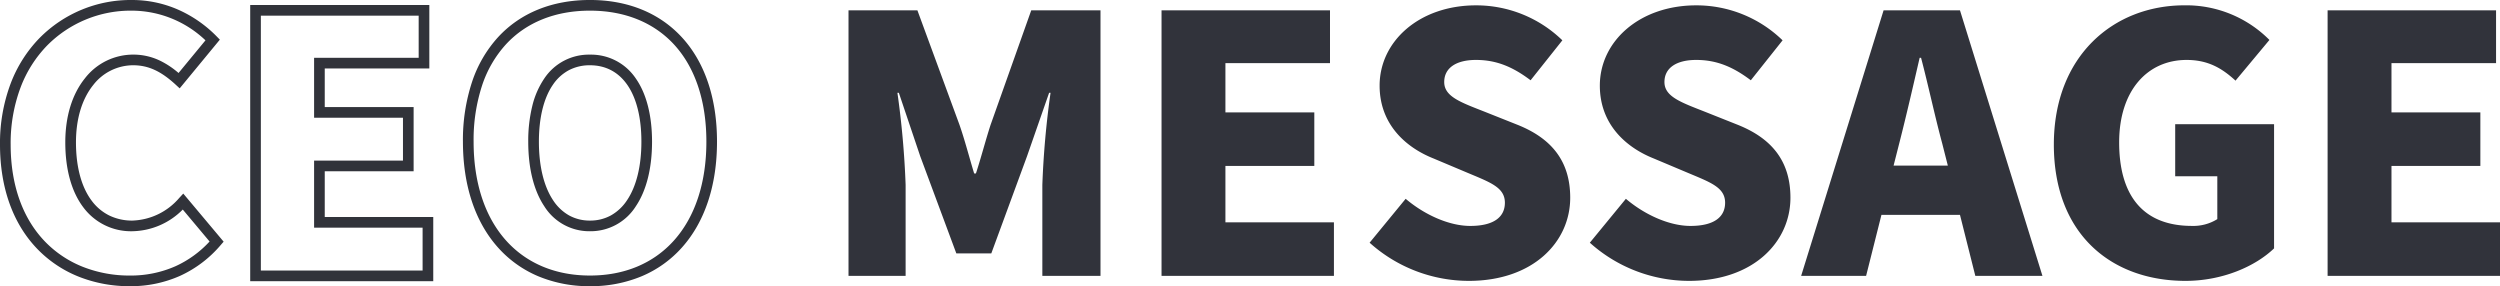 <svg xmlns="http://www.w3.org/2000/svg" width="469.287" height="53.725" viewBox="0 0 469.287 53.725">
  <g id="txt_ceomessage" transform="translate(19072.516 9702.104)">
    <path id="パス_24337" data-name="パス 24337" d="M113.23,1.938a24.812,24.812,0,0,1-9.7-1.863A21.05,21.05,0,0,1,95.96-5.33c-4.3-4.815-6.577-11.683-6.577-19.862a34.782,34.782,0,0,1,1.711-11.219A23.4,23.4,0,0,1,95.971-44.8c4.212-4.572,10.18-6.989,17.259-6.989s13.041,2.426,17.26,7.015c4.309,4.687,6.587,11.457,6.587,19.579,0,8.179-2.274,15.047-6.577,19.862A21.05,21.05,0,0,1,122.926.075,24.812,24.812,0,0,1,113.23,1.938Zm0-51.724c-6.506,0-11.965,2.194-15.788,6.344a21.411,21.411,0,0,0-4.455,7.677,32.8,32.8,0,0,0-1.6,10.573c0,7.679,2.1,14.086,6.069,18.529,3.859,4.318,9.315,6.6,15.778,6.6s11.919-2.283,15.778-6.6c3.97-4.443,6.069-10.85,6.069-18.529,0-7.612-2.1-13.914-6.059-18.226C125.187-47.584,119.728-49.786,113.23-49.786ZM26.867,1.938A25.77,25.77,0,0,1,17.51.246,22.243,22.243,0,0,1,9.718-4.822C4.985-9.583,2.484-16.441,2.484-24.656a31.823,31.823,0,0,1,2-11.451,24.844,24.844,0,0,1,5.427-8.544,24.036,24.036,0,0,1,17.356-7.134,21.467,21.467,0,0,1,9.15,2.037,23.337,23.337,0,0,1,6.706,4.762l.63.642L36.213-35.2l-.777-.714c-2.763-2.539-5.146-3.622-7.966-3.622a9.5,9.5,0,0,0-7.494,3.721c-2.114,2.638-3.231,6.357-3.231,10.756,0,4.6,1.022,8.388,2.956,10.956A9.187,9.187,0,0,0,23-11.333a9.759,9.759,0,0,0,4.338.953,12.066,12.066,0,0,0,8.778-4.233l.77-.836,7.576,9.027-.556.644A22.029,22.029,0,0,1,36.273,0,22.719,22.719,0,0,1,26.867,1.938Zm.4-51.724a22.052,22.052,0,0,0-15.927,6.534A22.857,22.857,0,0,0,6.353-35.39,29.836,29.836,0,0,0,4.484-24.656c0,7.675,2.3,14.046,6.652,18.423a20.256,20.256,0,0,0,7.1,4.613A23.78,23.78,0,0,0,26.867-.062a20.735,20.735,0,0,0,8.584-1.762,19.835,19.835,0,0,0,6.374-4.629l-5.032-6A13.627,13.627,0,0,1,27.336-8.38,11.132,11.132,0,0,1,18.1-12.9c-2.2-2.917-3.359-7.122-3.359-12.159,0-4.858,1.269-9.01,3.67-12.007a11.462,11.462,0,0,1,9.055-4.47,11.514,11.514,0,0,1,5.162,1.19A16.115,16.115,0,0,1,36-38.084l5.055-6.13A20.126,20.126,0,0,0,27.269-49.786ZM83.812,1H49.451V-50.848H83.075v11.916H63.444v7.246H80.127v12.05H63.444v8.586H83.812ZM51.451-1H81.812V-9.05H61.444V-21.636H78.127v-8.05H61.444V-40.932H81.075v-7.916H51.451ZM113.23-8.38a9.969,9.969,0,0,1-8.587-4.708c-1.962-2.943-3-7.128-3-12.1a27.465,27.465,0,0,1,.761-6.713,15.787,15.787,0,0,1,2.248-5.146,10.047,10.047,0,0,1,8.577-4.483,10.121,10.121,0,0,1,8.608,4.48c1.992,2.843,3.045,6.946,3.045,11.863,0,4.97-1.049,9.157-3.035,12.107A10.04,10.04,0,0,1,113.23-8.38Zm0-31.155a8.4,8.4,0,0,0-3.958.925,8.4,8.4,0,0,0-2.976,2.7c-1.735,2.5-2.652,6.206-2.652,10.719,0,4.58.921,8.381,2.663,10.994a8.7,8.7,0,0,0,2.985,2.839,8,8,0,0,0,3.938.978,8.053,8.053,0,0,0,3.95-.979,8.777,8.777,0,0,0,3.009-2.842c1.762-2.62,2.694-6.42,2.694-10.991C122.883-34.173,119.274-39.535,113.23-39.535Z" transform="translate(-19075 -9650.318)" fill="#31333a"/>
    <path id="パス_24338" data-name="パス 24338" d="M5.762,0h10.72V-17.085a165.625,165.625,0,0,0-1.541-17.286h.268l4.02,11.926L26-4.221h6.566l6.7-18.224,4.154-11.926h.268a165.624,165.624,0,0,0-1.541,17.286V0H53.064V-49.848h-13L32.428-28.341c-.938,2.881-1.742,6.03-2.747,9.112h-.335c-.938-3.082-1.742-6.231-2.747-9.112L18.693-49.848H5.762ZM64.521,0H96.882V-10.05H76.514V-20.636H93.2v-10.05H76.514v-9.246H96.145v-9.916H64.521Zm57.687.938c12.06,0,19.028-7.3,19.028-15.611,0-7.035-3.685-11.189-9.849-13.668l-6.231-2.479c-4.422-1.742-7.571-2.814-7.571-5.561,0-2.68,2.278-4.154,5.963-4.154,3.886,0,6.968,1.34,10.251,3.819l5.963-7.5a23.2,23.2,0,0,0-16.214-6.566c-10.586,0-18.09,6.7-18.09,15.075,0,7.236,4.891,11.591,10.117,13.668l6.365,2.68c4.288,1.809,7.035,2.747,7.035,5.628,0,2.68-2.077,4.355-6.5,4.355-3.953,0-8.576-2.077-12.127-5.092l-6.767,8.241A27.9,27.9,0,0,0,122.208.938Zm41.339,0c12.06,0,19.028-7.3,19.028-15.611,0-7.035-3.685-11.189-9.849-13.668l-6.231-2.479c-4.422-1.742-7.571-2.814-7.571-5.561,0-2.68,2.278-4.154,5.963-4.154,3.886,0,6.968,1.34,10.251,3.819l5.963-7.5a23.2,23.2,0,0,0-16.214-6.566c-10.586,0-18.09,6.7-18.09,15.075,0,7.236,4.891,11.591,10.117,13.668l6.365,2.68c4.288,1.809,7.035,2.747,7.035,5.628,0,2.68-2.077,4.355-6.5,4.355-3.953,0-8.576-2.077-12.127-5.092l-6.767,8.241A27.9,27.9,0,0,0,163.547.938ZM201.938-20.7l1.072-4.221c1.273-4.958,2.613-10.787,3.819-16.013h.268c1.34,5.092,2.613,11.055,3.953,16.013l1.072,4.221ZM217.281,0h12.6L214.4-49.848H200.062L184.585,0h12.194l2.881-11.457H214.4Zm39.463.938c6.968,0,13.132-2.747,16.616-6.1V-28.475H254.8v9.782h7.906v8.04A8.492,8.492,0,0,1,257.95-9.38c-9.246,0-13.668-5.762-13.668-15.678,0-9.715,5.293-15.477,12.663-15.477,4.154,0,6.767,1.675,9.179,3.886l6.365-7.638a22.012,22.012,0,0,0-15.946-6.5c-13.333,0-24.522,9.514-24.522,26.13C232.021-7.772,242.875.938,256.744.938ZM283.41,0h32.361V-10.05H295.4V-20.636h16.683v-10.05H295.4v-9.246h19.631v-9.916H283.41Z" transform="translate(-18919 -9650.318)" fill="#31333b"/>
  </g>
</svg>
